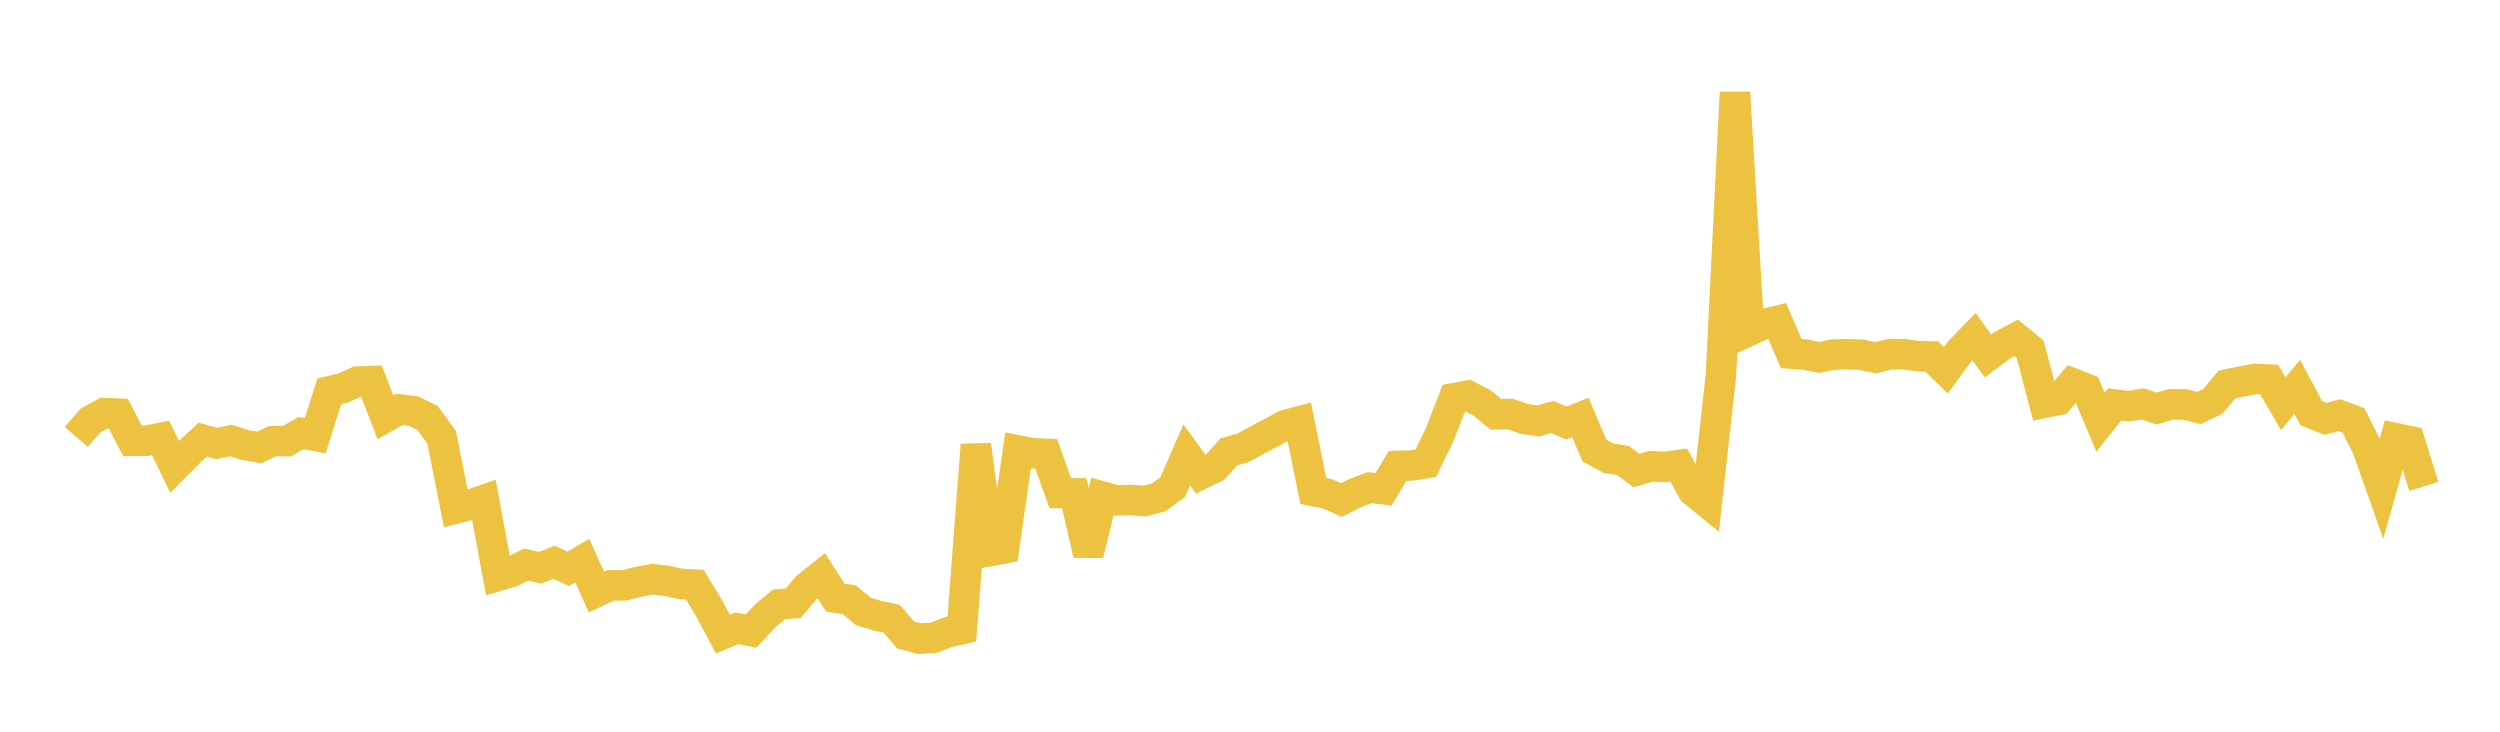 <svg width="164" height="48" xmlns="http://www.w3.org/2000/svg" xmlns:xlink="http://www.w3.org/1999/xlink"><path fill="none" stroke="rgb(237,194,64)" stroke-width="2" d="M5,28.662L5.922,27.595L6.844,27.093L7.766,27.135L8.689,28.919L9.611,28.914L10.533,28.73L11.455,30.626L12.377,29.697L13.299,28.838L14.222,29.095L15.144,28.894L16.066,29.195L16.988,29.353L17.91,28.932L18.832,28.941L19.754,28.404L20.677,28.593L21.599,25.673L22.521,25.449L23.443,25.031L24.365,24.998L25.287,27.375L26.21,26.856L27.132,26.968L28.054,27.425L28.976,28.696L29.898,33.355L30.82,33.117L31.743,32.797L32.665,37.777L33.587,37.503L34.509,37.034L35.431,37.241L36.353,36.885L37.275,37.319L38.198,36.775L39.12,38.837L40.042,38.404L40.964,38.4L41.886,38.164L42.808,37.994L43.731,38.104L44.653,38.304L45.575,38.347L46.497,39.871L47.419,41.596L48.341,41.211L49.263,41.399L50.186,40.409L51.108,39.64L52.03,39.573L52.952,38.488L53.874,37.757L54.796,39.204L55.719,39.349L56.641,40.114L57.563,40.388L58.485,40.583L59.407,41.649L60.329,41.896L61.251,41.841L62.174,41.479L63.096,41.27L64.018,29.184L64.94,36.147L65.862,35.975L66.784,29.549L67.707,29.732L68.629,29.768L69.551,32.347L70.473,32.36L71.395,36.372L72.317,32.574L73.24,32.826L74.162,32.798L75.084,32.871L76.006,32.624L76.928,31.955L77.85,29.842L78.772,31.111L79.695,30.662L80.617,29.636L81.539,29.385L82.461,28.874L83.383,28.389L84.305,27.888L85.228,27.643L86.15,32.208L87.072,32.389L87.994,32.805L88.916,32.342L89.838,31.992L90.76,32.095L91.683,30.564L92.605,30.533L93.527,30.385L94.449,28.503L95.371,26.121L96.293,25.952L97.216,26.433L98.138,27.183L99.06,27.158L99.982,27.482L100.904,27.611L101.826,27.356L102.749,27.75L103.671,27.384L104.593,29.555L105.515,30.059L106.437,30.197L107.359,30.868L108.281,30.589L109.204,30.628L110.126,30.506L111.048,32.198L111.97,32.95L112.892,24.628L113.814,6.063L114.737,21.7L115.659,21.273L116.581,21.05L117.503,23.197L118.425,23.258L119.347,23.449L120.269,23.258L121.192,23.24L122.114,23.272L123.036,23.471L123.958,23.239L124.88,23.231L125.802,23.366L126.725,23.384L127.647,24.291L128.569,23.029L129.491,22.079L130.413,23.348L131.335,22.655L132.257,22.161L133.18,22.914L134.102,26.424L135.024,26.242L135.946,25.141L136.868,25.506L137.79,27.689L138.713,26.535L139.635,26.646L140.557,26.496L141.479,26.8L142.401,26.527L143.323,26.531L144.246,26.768L145.168,26.322L146.09,25.221L147.012,25.026L147.934,24.858L148.856,24.896L149.778,26.476L150.701,25.381L151.623,27.11L152.545,27.476L153.467,27.235L154.389,27.577L155.311,29.429L156.234,32.041L157.156,28.745L158.078,28.939L159,31.908"></path></svg>